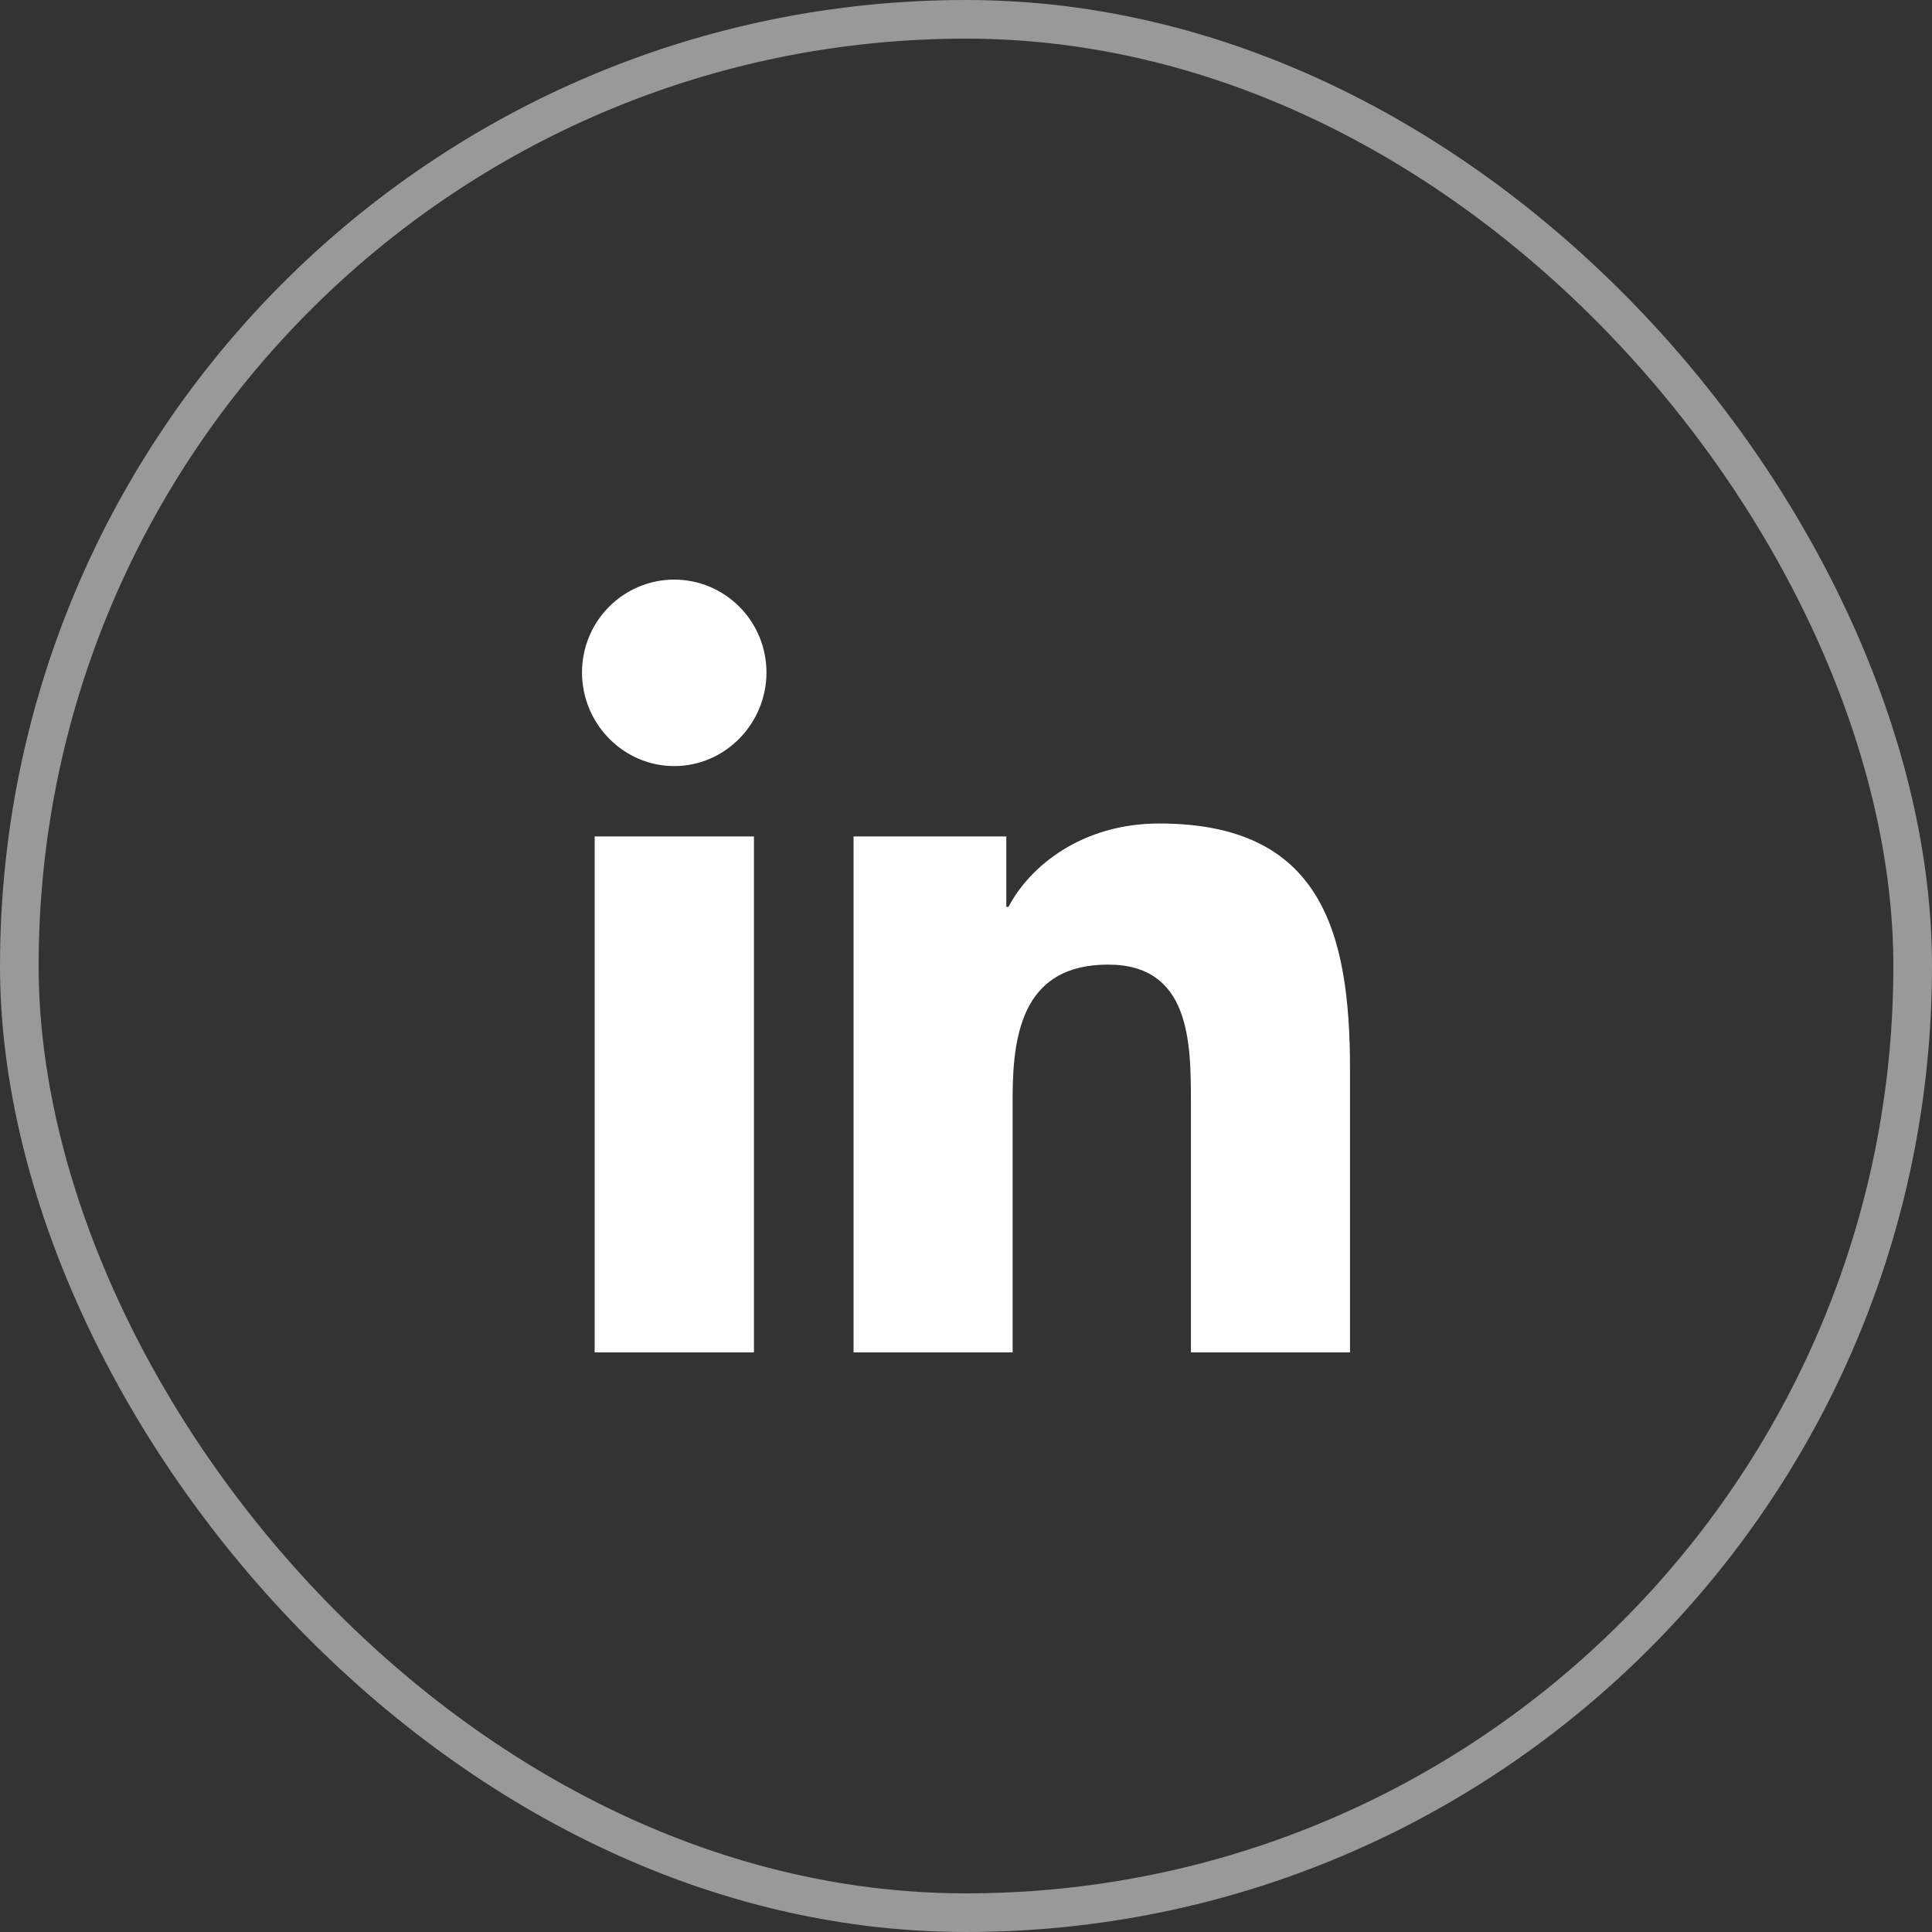 <svg width="50" height="50" viewBox="0 0 50 50" fill="none" xmlns="http://www.w3.org/2000/svg">
<rect x="0" y="0" width="50" height="50" fill="#333333" stroke="none"/>
<rect x="0.5" y="0.5" width="49" height="49" rx="24.5" stroke="white" stroke-opacity="0.5"/>
<path d="M19.512 35H15.39V21.647H19.512V35ZM17.449 19.826C16.131 19.826 15.062 18.728 15.062 17.402C15.062 16.765 15.314 16.154 15.761 15.704C16.209 15.253 16.816 15 17.449 15C18.082 15 18.689 15.253 19.137 15.704C19.584 16.154 19.836 16.765 19.836 17.402C19.836 18.728 18.767 19.826 17.449 19.826ZM34.934 35H30.821V28.5C30.821 26.951 30.79 24.964 28.678 24.964C26.535 24.964 26.207 26.647 26.207 28.388V35H22.09V21.647H26.043V23.469H26.1C26.65 22.42 27.995 21.312 30 21.312C34.17 21.312 34.938 24.076 34.938 27.665V35H34.934Z" fill="white"/>
</svg>
